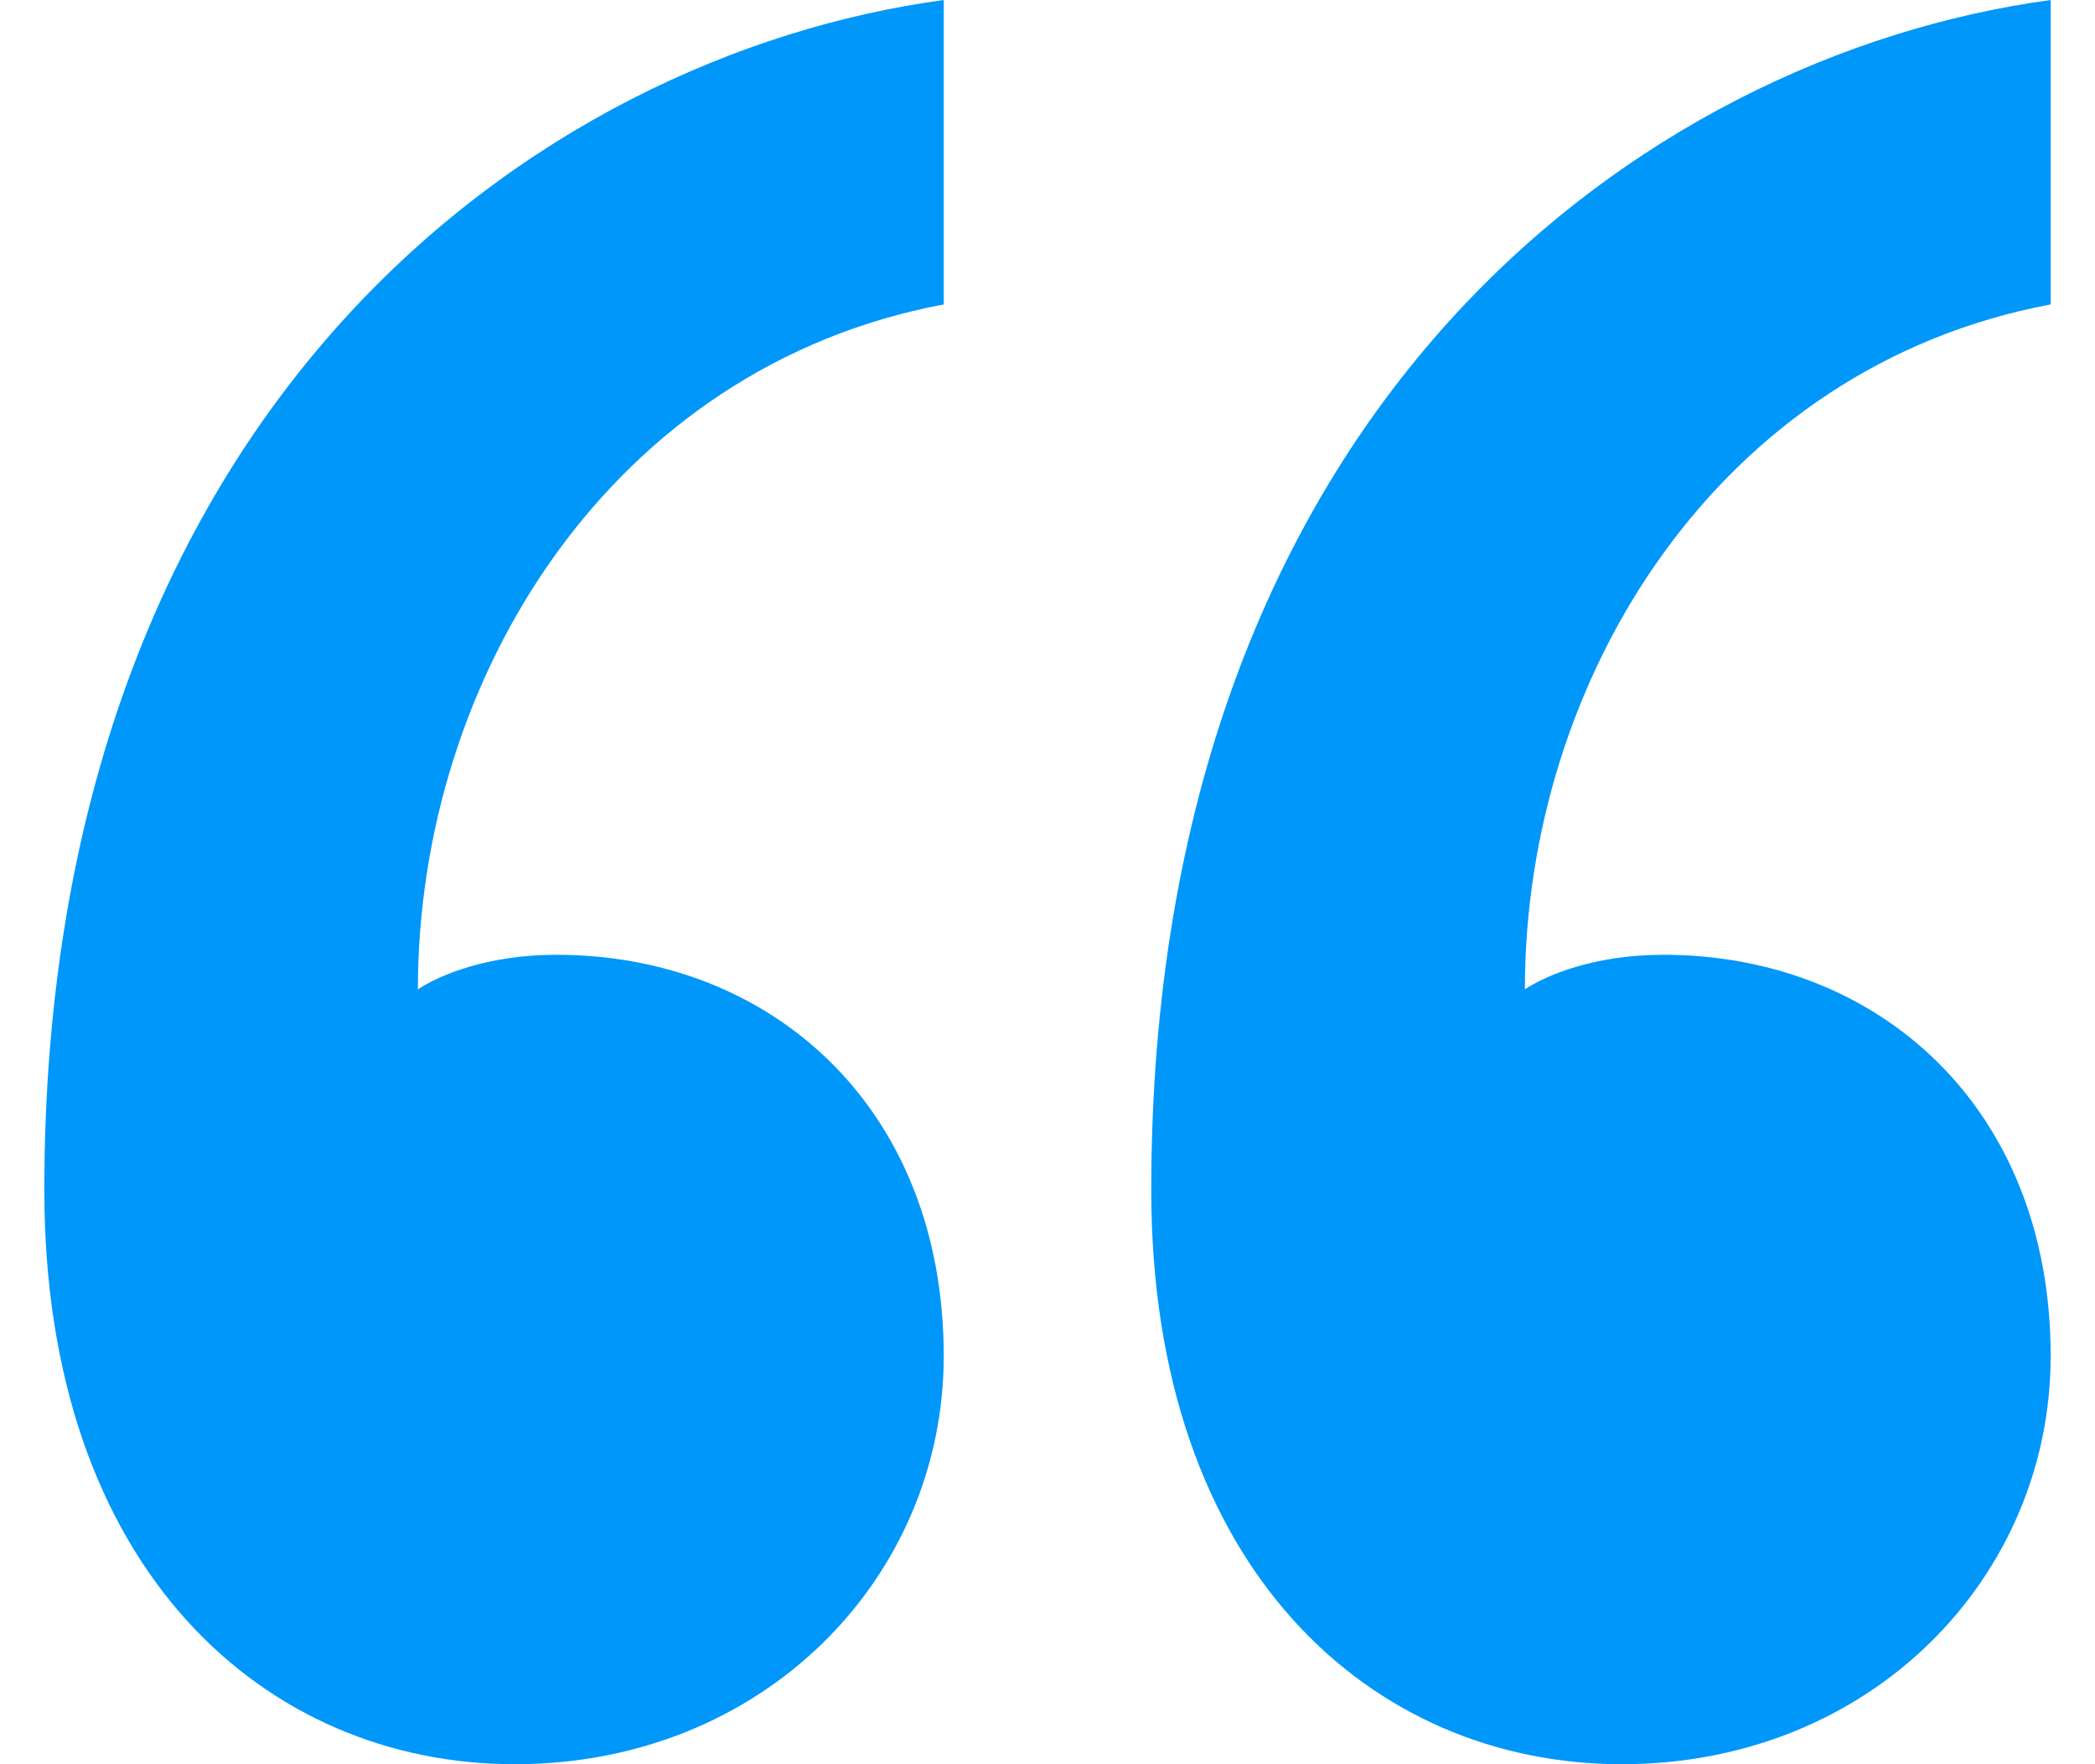<svg xmlns="http://www.w3.org/2000/svg" width="38" height="32" viewBox="0 0 38 32" fill="none"><path d="M17.118 24.596C17.118 20.078 13.98 17.318 10.09 17.318C8.835 17.318 7.957 17.694 7.58 17.945C7.58 12.298 11.094 6.651 17.118 5.522V0C9.714 1.004 0.804 7.404 0.804 21.584C0.804 28.486 4.82 32 9.337 32C13.855 32 17.118 28.612 17.118 24.596ZM37.196 24.596C37.196 20.078 34.059 17.318 30.169 17.318C28.914 17.318 28.035 17.694 27.659 17.945C27.659 12.298 31.173 6.651 37.196 5.522V0C29.792 1.004 20.882 7.404 20.882 21.584C20.882 28.486 24.898 32 29.416 32C33.933 32 37.196 28.612 37.196 24.596Z" fill="#0097FB"></path></svg>